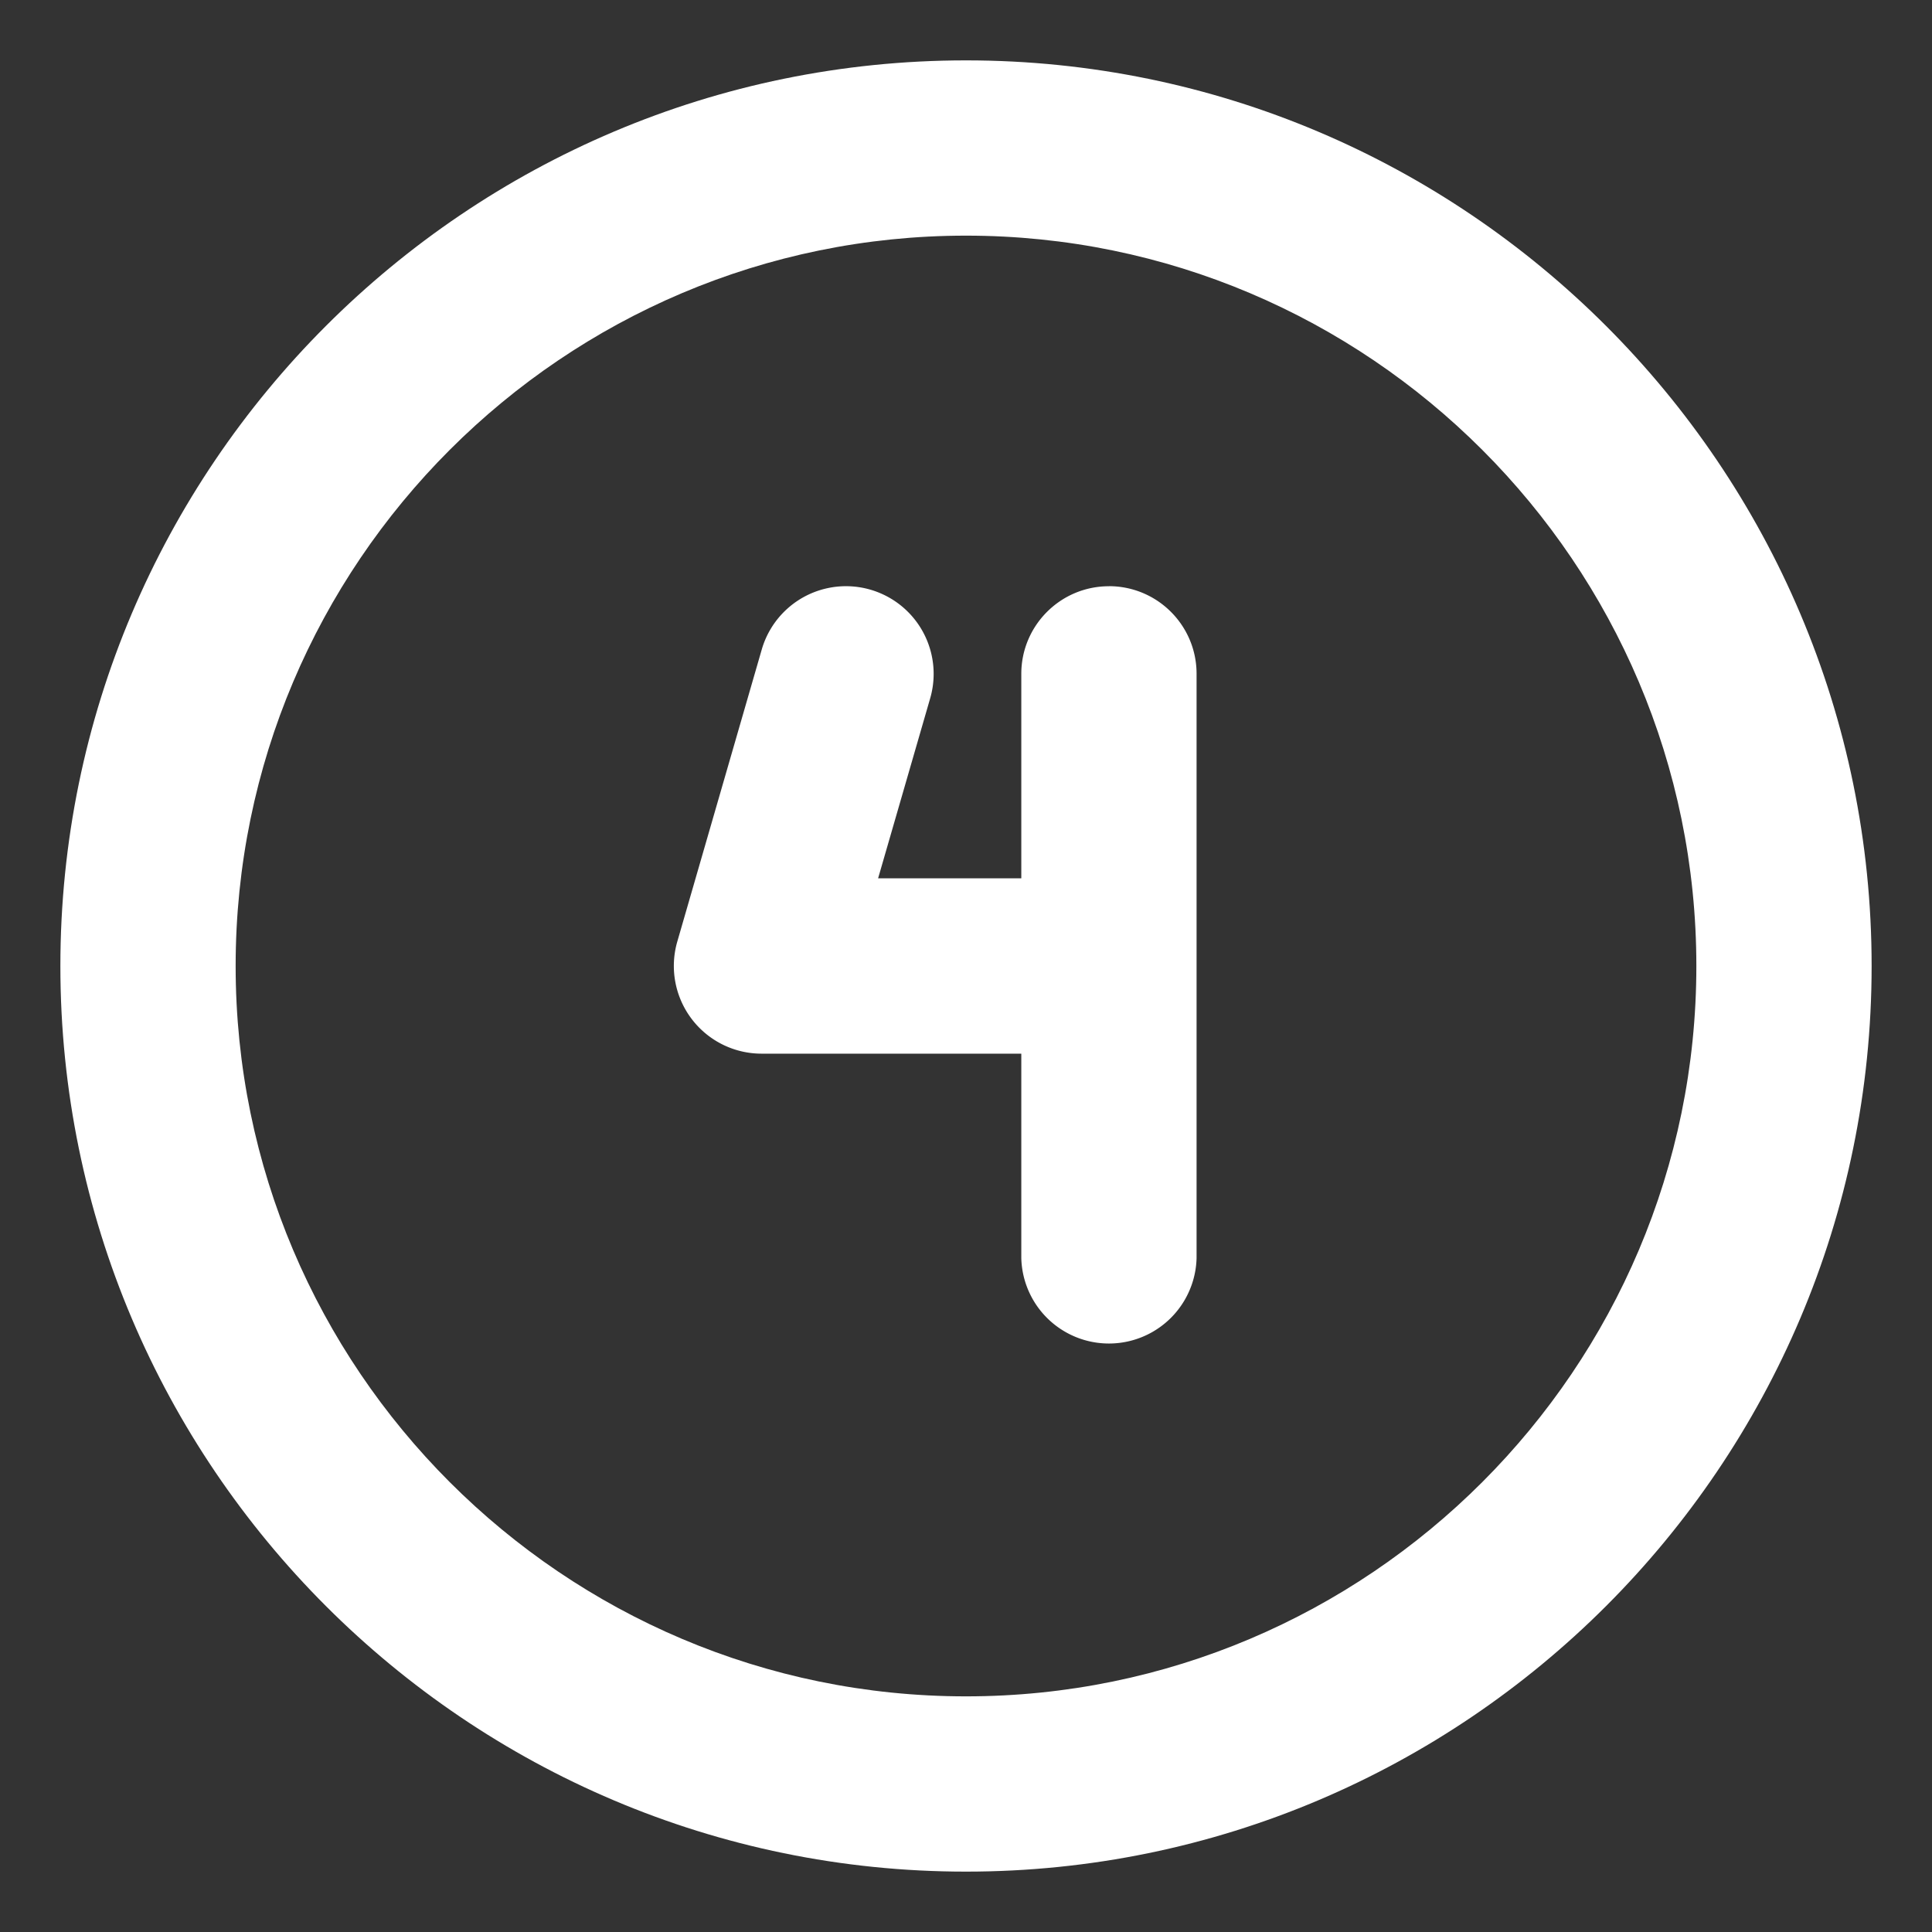 <svg xmlns="http://www.w3.org/2000/svg" xmlns:xlink="http://www.w3.org/1999/xlink" width="512" height="512" x="0" y="0" viewBox="0 0 32 32" style="enable-background:new 0 0 512 512" xml:space="preserve"><rect x="0" y="0" width="32" height="32" fill="#333333" stroke="none"/><g><path d="M16 1C7.729 1 1 7.729 1 16s6.729 15 15 15 15-6.729 15-15S24.271 1 16 1zm0 27.097C9.33 28.097 3.903 22.67 3.903 16S9.33 3.903 16 3.903 28.097 9.33 28.097 16 22.67 28.097 16 28.097z" fill="#ffffff" opacity="1" data-original="#000000"></path><path d="M18.367 9.71c-.801 0-1.451.65-1.451 1.451v3.387h-2.372l.863-2.983a1.452 1.452 0 0 0-2.79-.807l-1.399 4.838a1.453 1.453 0 0 0 1.395 1.856h4.303v3.387a1.452 1.452 0 0 0 2.903 0V11.16c0-.802-.65-1.451-1.452-1.451z" fill="#ffffff" opacity="1" data-original="#000000"></path></g></svg>